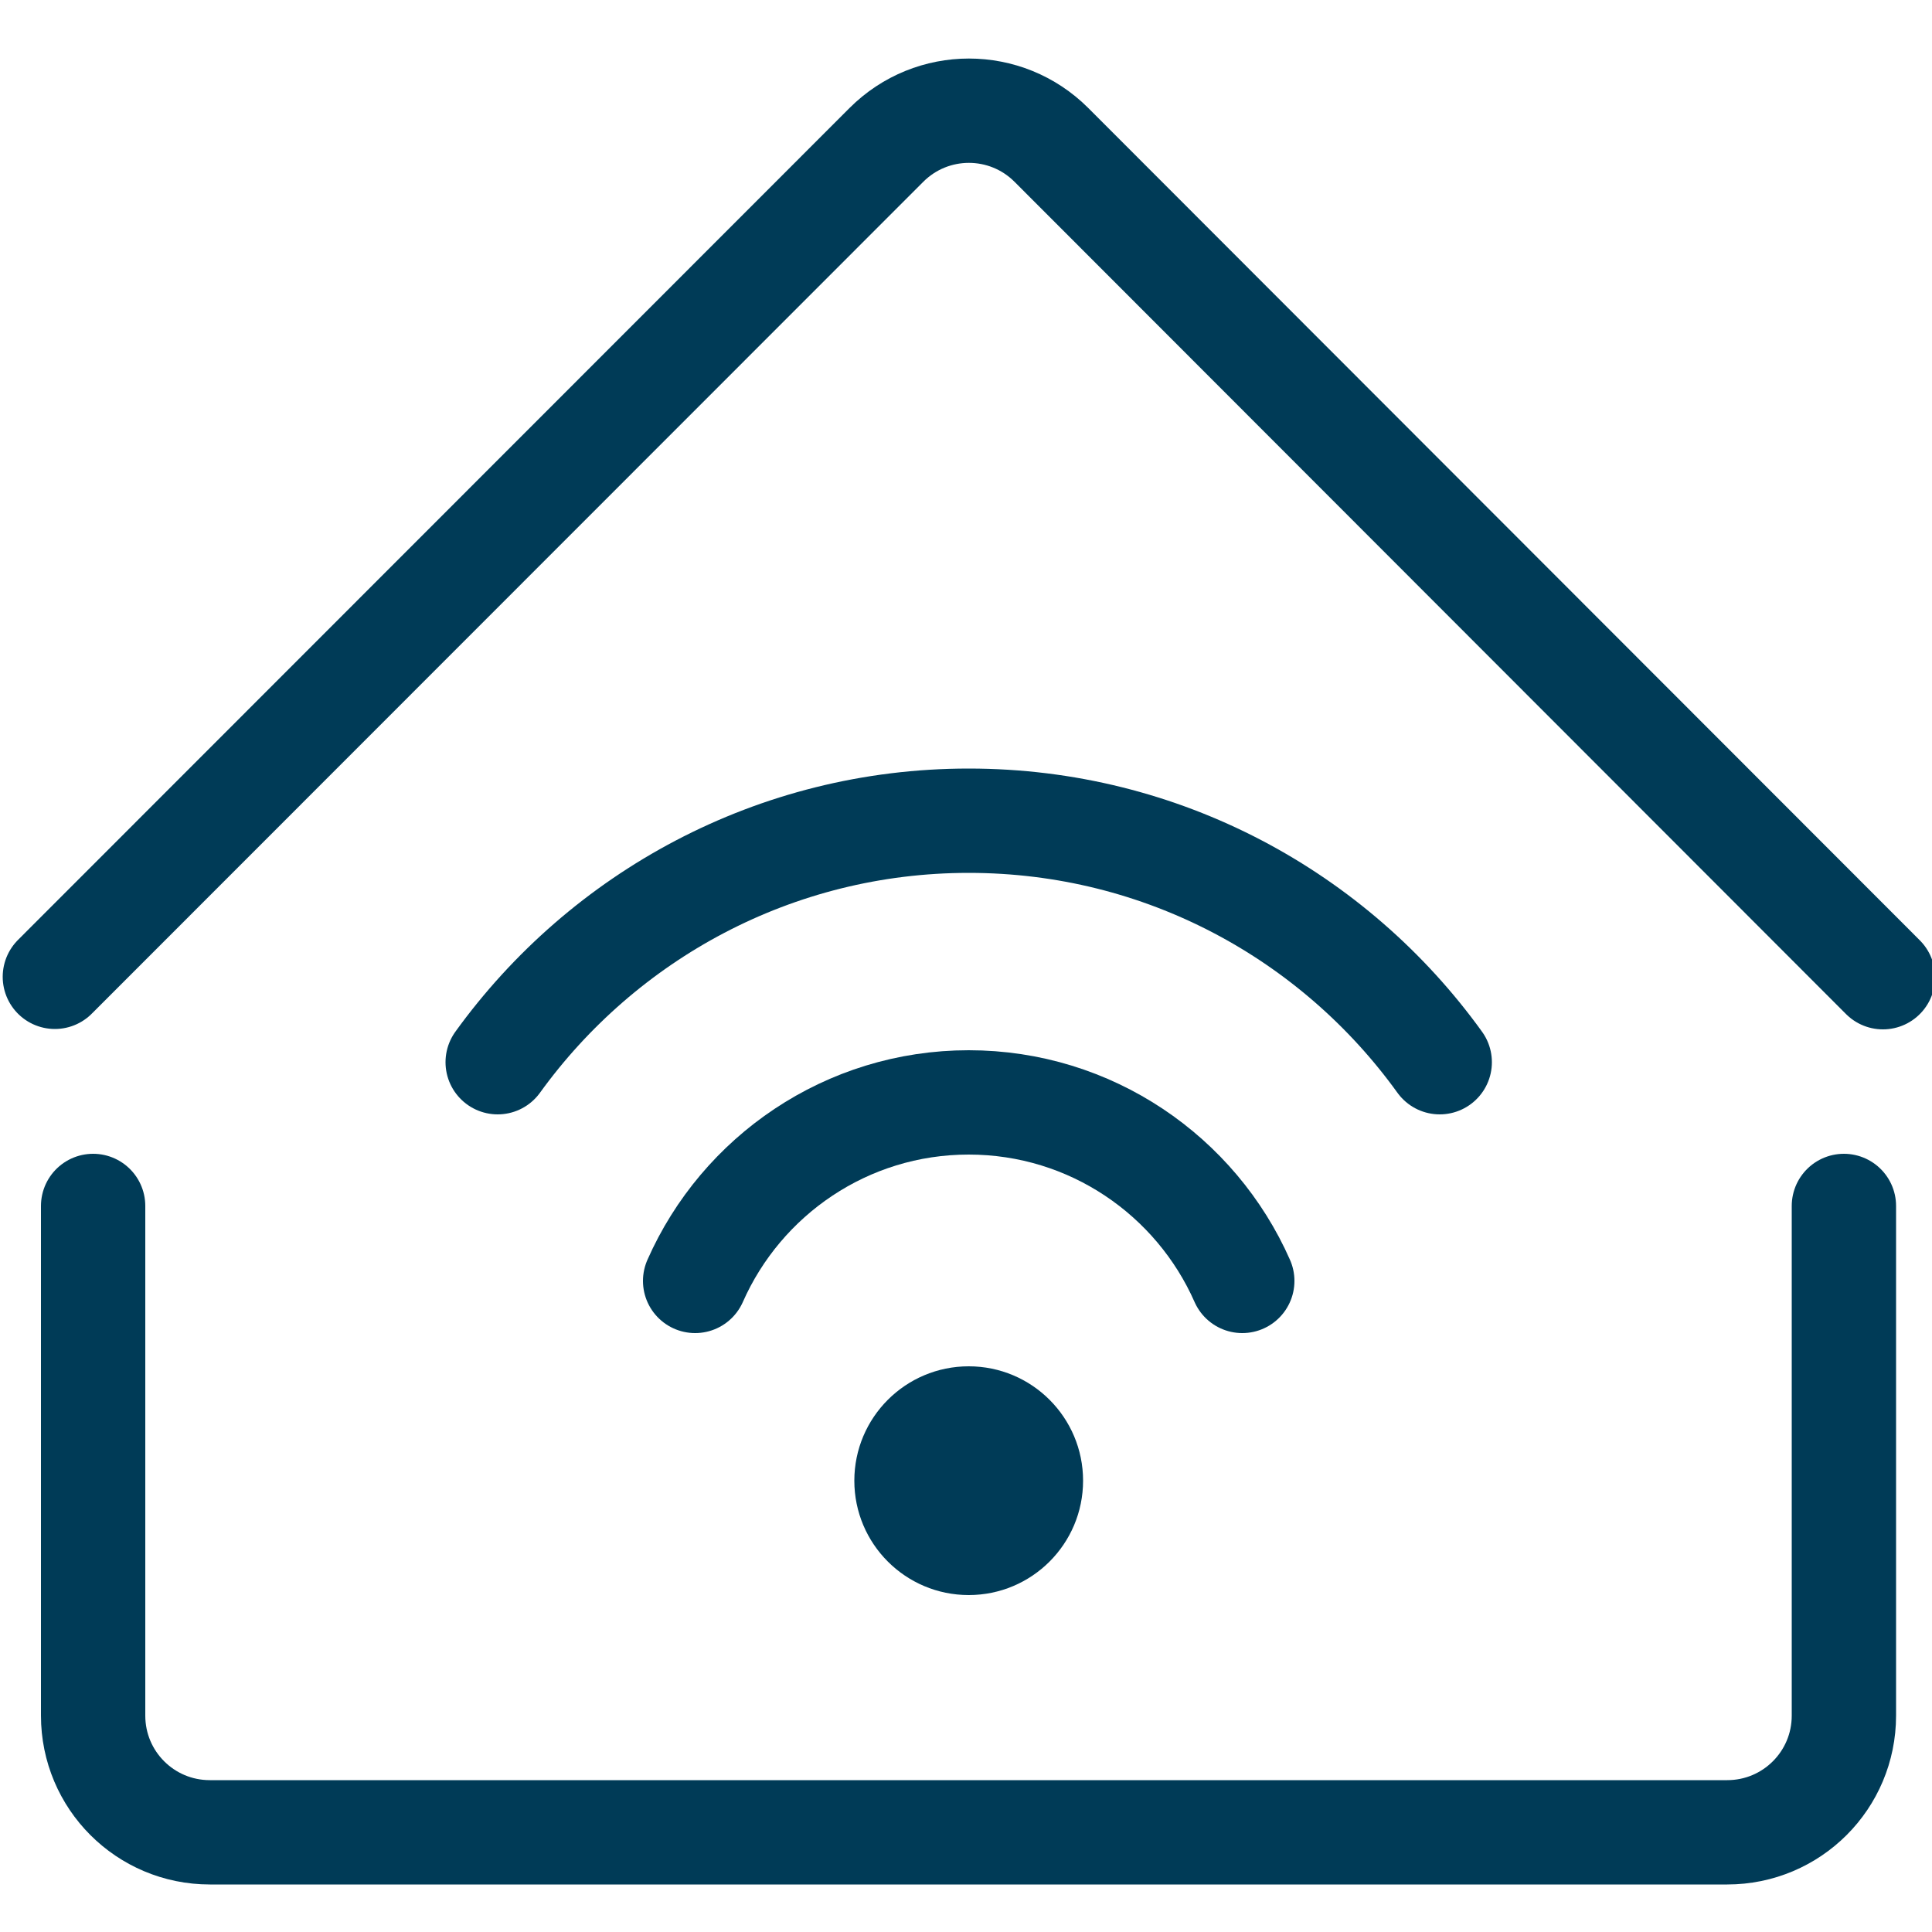 <?xml version="1.0" encoding="UTF-8"?>
<svg xmlns="http://www.w3.org/2000/svg" id="Layer_1" data-name="Layer 1" viewBox="0 0 50 50">
  <g>
    <circle cx="25.07" cy="38.32" r="2.96" style="fill: #003b57;"></circle>
    <path d="M17.99,33.15c1.2-2.72,3.92-4.62,7.08-4.62s5.88,1.9,7.08,4.62" style="fill: none; stroke: #003b57; stroke-linecap: round; stroke-linejoin: round; stroke-width: 2.7px;"></path>
    <path d="M37.26,27.49c-2.73-3.79-7.17-6.25-12.19-6.25s-9.46,2.47-12.19,6.25" style="fill: none; stroke: #003b57; stroke-linecap: round; stroke-linejoin: round; stroke-width: 2.7px;"></path>
  </g>
  <path d="M47.72,31.21v13.19c0,1.67-1.35,3.02-3.02,3.02H5.43c-1.67,0-3.02-1.35-3.02-3.02v-13.19" style="fill: none; stroke: #003b57; stroke-linecap: round; stroke-linejoin: round; stroke-width: 2.7px;"></path>
  <path d="M1.42,25.28L22.94,3.75c1.18-1.18,3.09-1.18,4.27,0l21.52,21.54" style="fill: none; stroke: #003b57; stroke-linecap: round; stroke-linejoin: round; stroke-width: 2.7px;"></path>
</svg>
